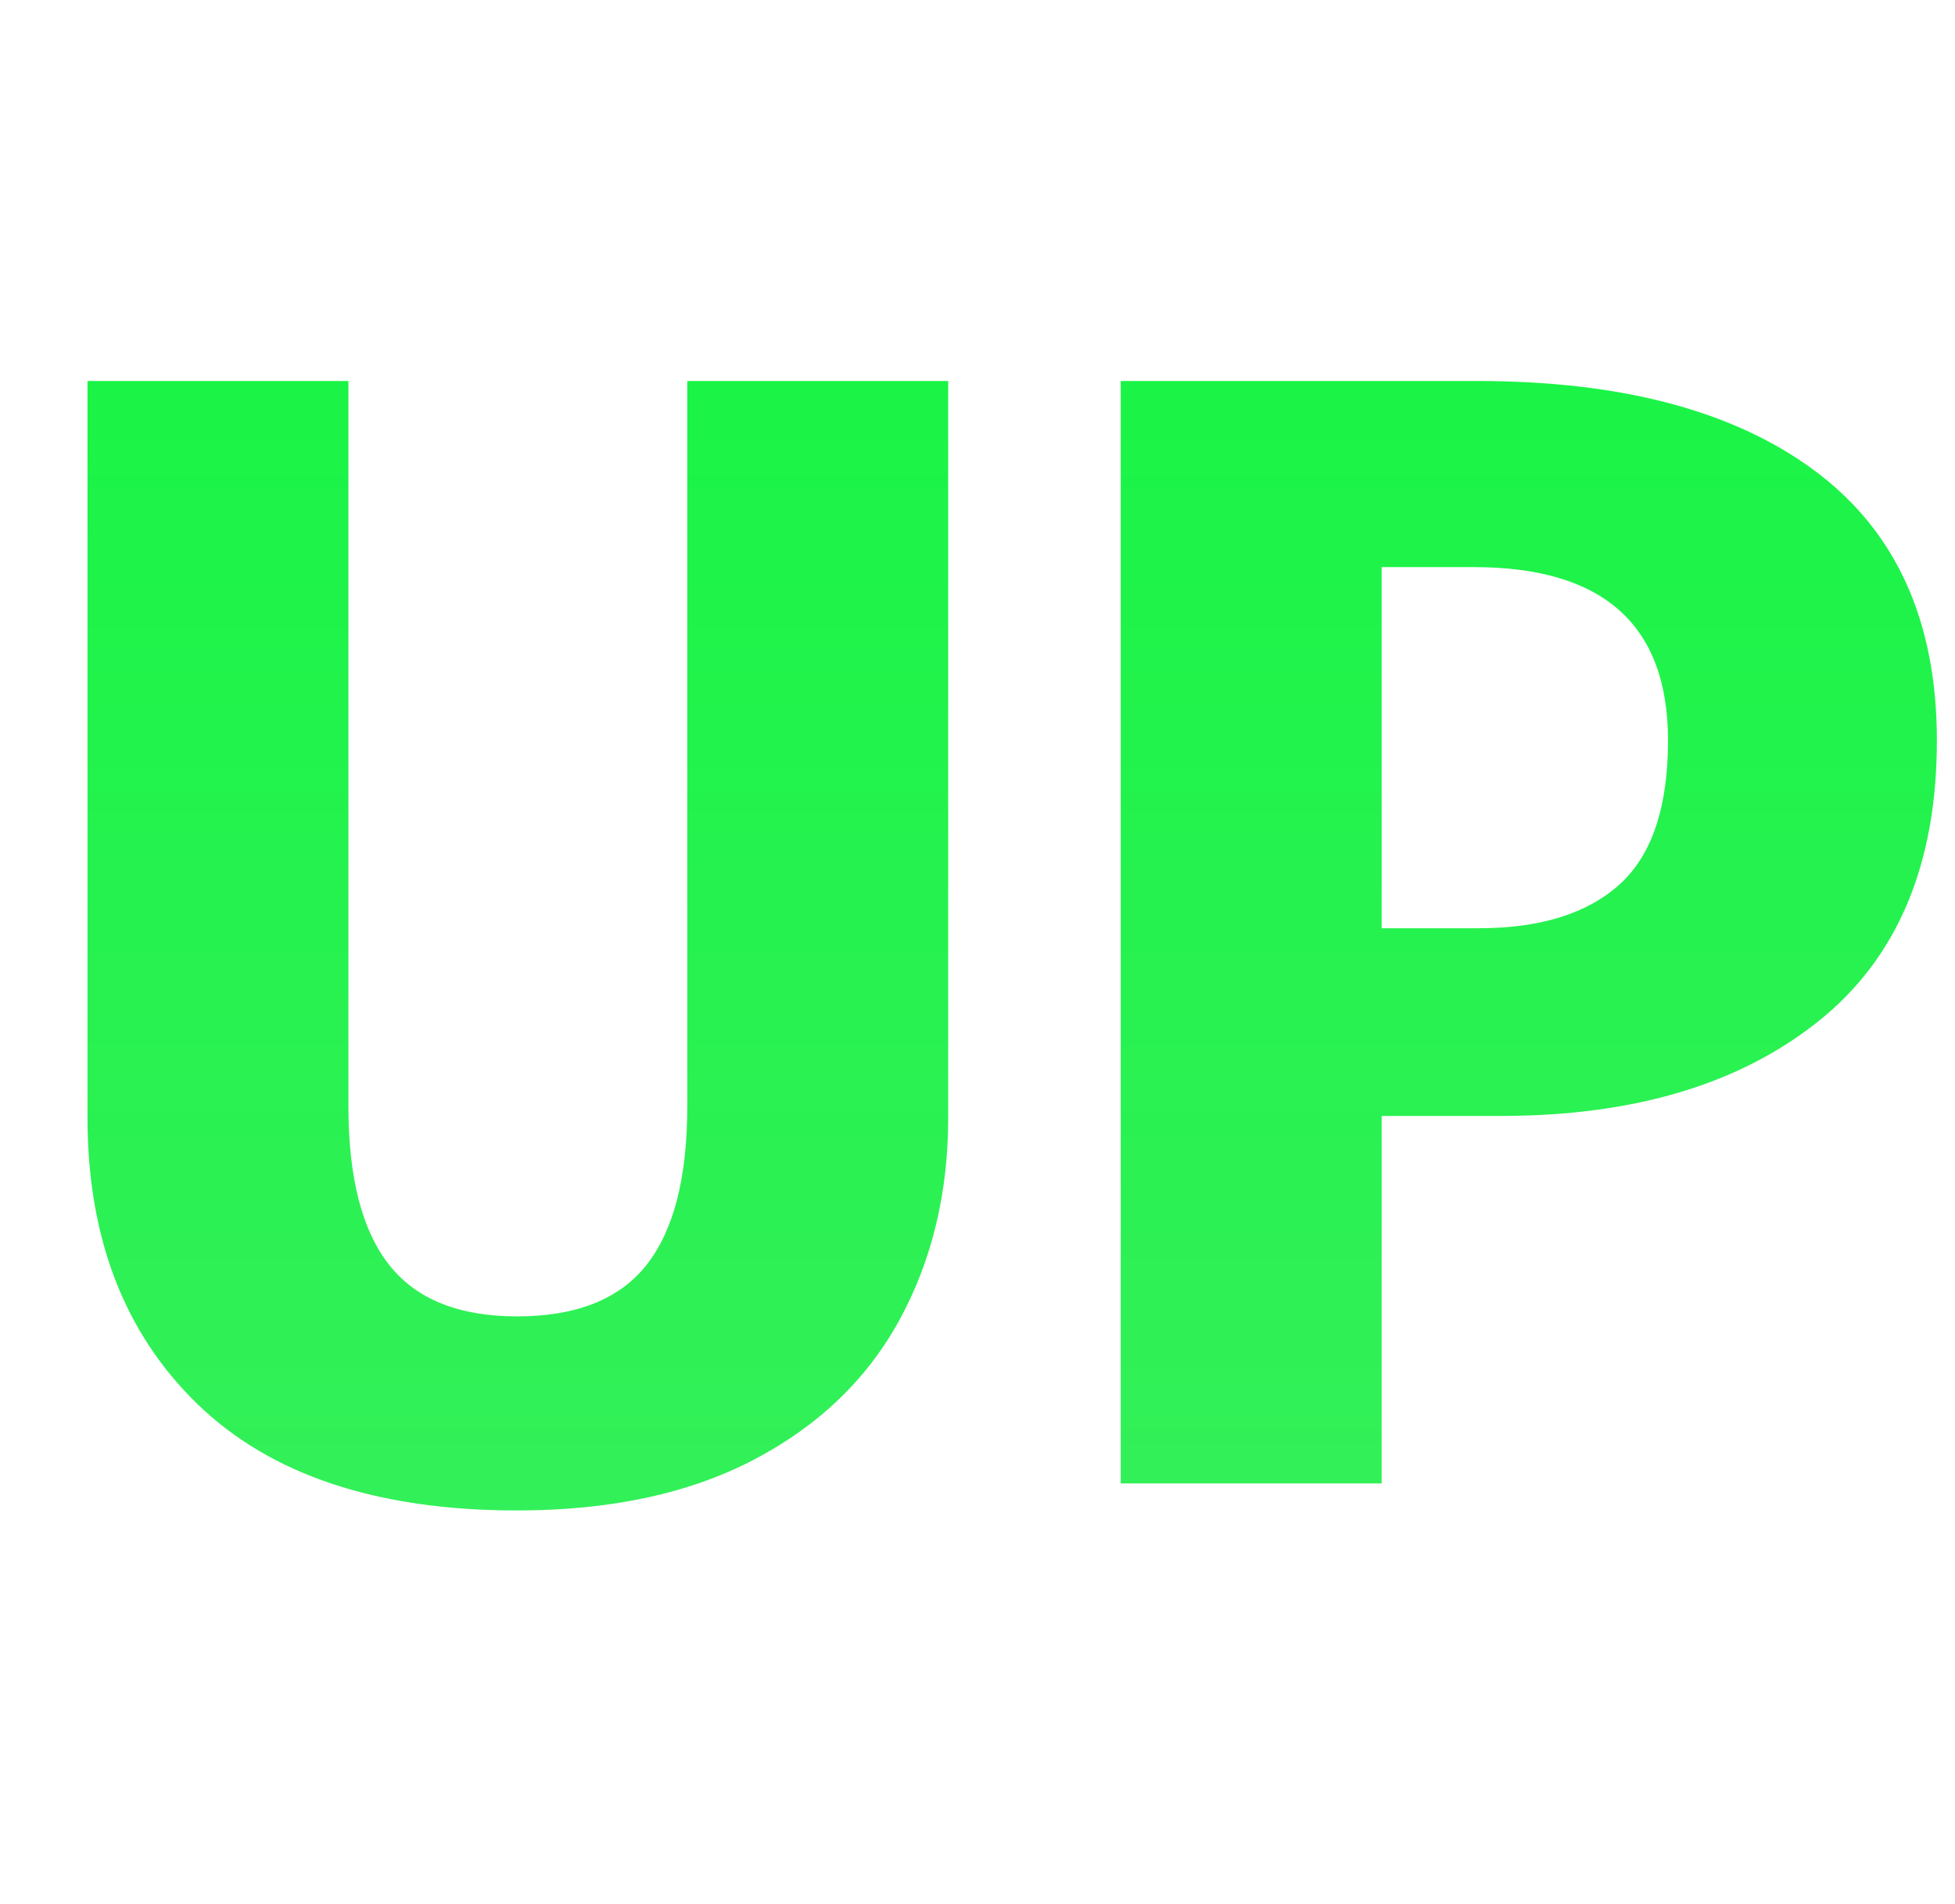 <?xml version="1.0" encoding="utf-8"?>
<svg viewBox="276.046 228.521 22.119 21.543" xmlns="http://www.w3.org/2000/svg">
  <defs>
    <linearGradient gradientUnits="userSpaceOnUse" x1="287.105" y1="228.521" x2="287.105" y2="250.064" id="gradient-0">
      <stop offset="0" style="stop-color: rgba(18, 245, 64, 1)"/>
      <stop offset="1" style="stop-color: rgb(59, 239, 95);"/>
    </linearGradient>
    <style>.cls-1{fill:url(#linear-gradient);}.cls-2{fill:url(#linear-gradient-2);}.cls-3{fill:url(#linear-gradient-3);}.cls-4{fill:url(#linear-gradient-4);}.cls-5{fill:url(#linear-gradient-5);}.cls-6{fill:url(#linear-gradient-6);}.cls-7{fill:url(#linear-gradient-7);}.cls-8{fill:url(#linear-gradient-8);}.cls-9{fill:url(#linear-gradient-9);}.cls-10{fill:url(#linear-gradient-10);}.cls-11{fill:url(#linear-gradient-11);}.cls-12{fill:url(#linear-gradient-12);}.cls-13{fill:url(#linear-gradient-13);}</style>
  </defs>
  <path d="M 286.774 241.166 Q 286.774 242.444 286.225 243.452 Q 285.676 244.46 284.578 245.036 Q 283.48 245.612 281.896 245.612 Q 279.52 245.612 278.278 244.406 Q 277.036 243.2 277.036 241.166 L 277.036 232.832 L 279.988 232.832 L 279.988 241.04 Q 279.988 242.246 280.447 242.831 Q 280.906 243.416 281.896 243.416 Q 282.904 243.416 283.363 242.831 Q 283.822 242.246 283.822 241.04 L 283.822 232.832 L 286.774 232.832 Z M 292.758 232.832 Q 295.224 232.832 296.592 233.858 Q 297.96 234.884 297.96 236.9 Q 297.96 239.006 296.619 240.077 Q 295.278 241.148 293.028 241.148 L 291.678 241.148 L 291.678 245.306 L 288.726 245.306 L 288.726 232.832 L 292.758 232.832 Z M 292.776 239.024 Q 293.82 239.024 294.369 238.529 Q 294.918 238.034 294.918 236.9 Q 294.918 234.938 292.722 234.938 L 291.678 234.938 L 291.678 239.024 L 292.776 239.024 Z" transform="matrix(1, 0, 0, 1, 0, 0)" style="fill: url(#gradient-0); white-space: pre;"/>
</svg>